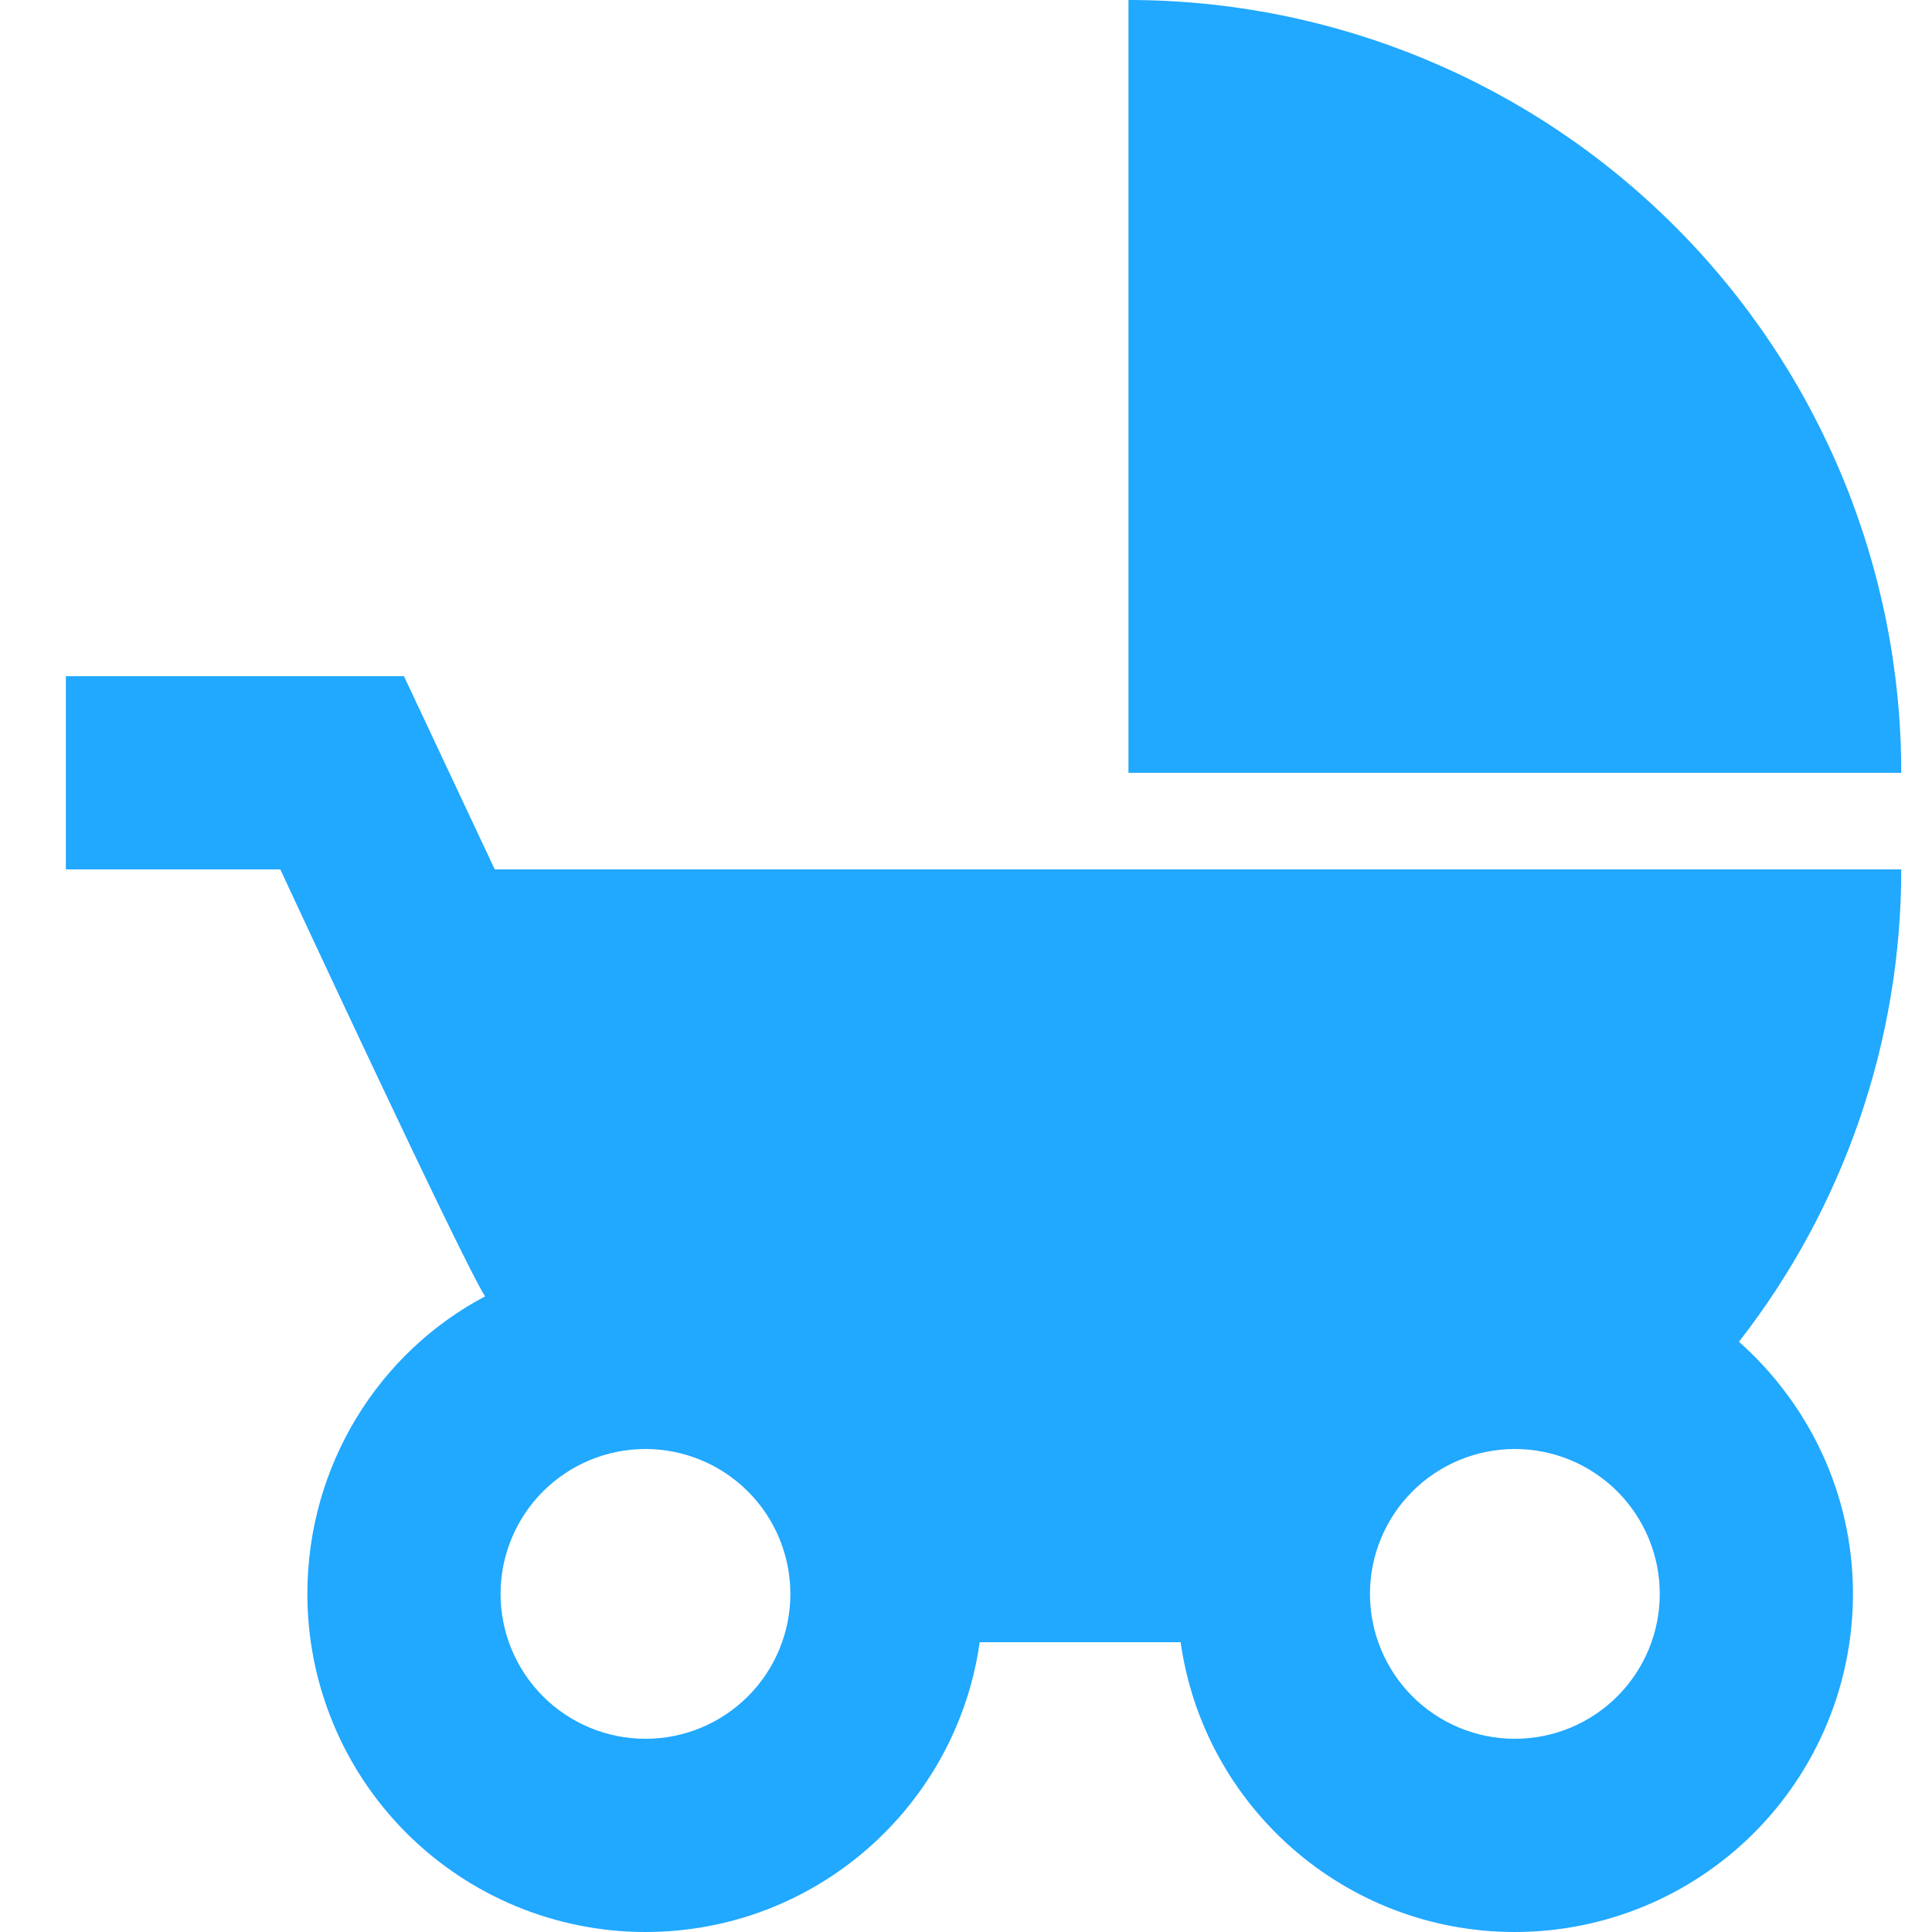 <?xml version="1.0" encoding="UTF-8"?>
<svg xmlns="http://www.w3.org/2000/svg" width="55" height="55" viewBox="0 0 55 55" fill="none">
  <path d="M32.125 0V22H54.125C54.125 16.165 51.807 10.569 47.681 6.444C43.556 2.318 37.96 0 32.125 0ZM49.505 38.197C52.5 34.355 54.126 29.622 54.125 24.75H14.085L11.5 19.25H1.875V24.75H7.98C7.98 24.75 13.178 35.943 13.81 36.905C10.785 38.5 8.75 41.718 8.75 45.375C8.75 47.928 9.764 50.376 11.569 52.181C13.374 53.986 15.822 55 18.375 55C23.215 55 27.23 51.425 27.89 46.75H33.61C34.27 51.425 38.285 55 43.125 55C45.678 55 48.126 53.986 49.931 52.181C51.736 50.376 52.75 47.928 52.75 45.375C52.75 42.515 51.485 39.958 49.505 38.197ZM18.375 49.5C17.281 49.5 16.232 49.065 15.458 48.292C14.685 47.518 14.25 46.469 14.25 45.375C14.25 44.281 14.685 43.232 15.458 42.458C16.232 41.685 17.281 41.25 18.375 41.25C19.469 41.25 20.518 41.685 21.292 42.458C22.065 43.232 22.5 44.281 22.5 45.375C22.5 46.469 22.065 47.518 21.292 48.292C20.518 49.065 19.469 49.5 18.375 49.5ZM43.125 49.5C42.031 49.5 40.982 49.065 40.208 48.292C39.435 47.518 39 46.469 39 45.375C39 44.281 39.435 43.232 40.208 42.458C40.982 41.685 42.031 41.25 43.125 41.25C44.219 41.25 45.268 41.685 46.042 42.458C46.815 43.232 47.25 44.281 47.25 45.375C47.25 46.469 46.815 47.518 46.042 48.292C45.268 49.065 44.219 49.5 43.125 49.5Z" fill="#21A8FF"></path>
</svg>
